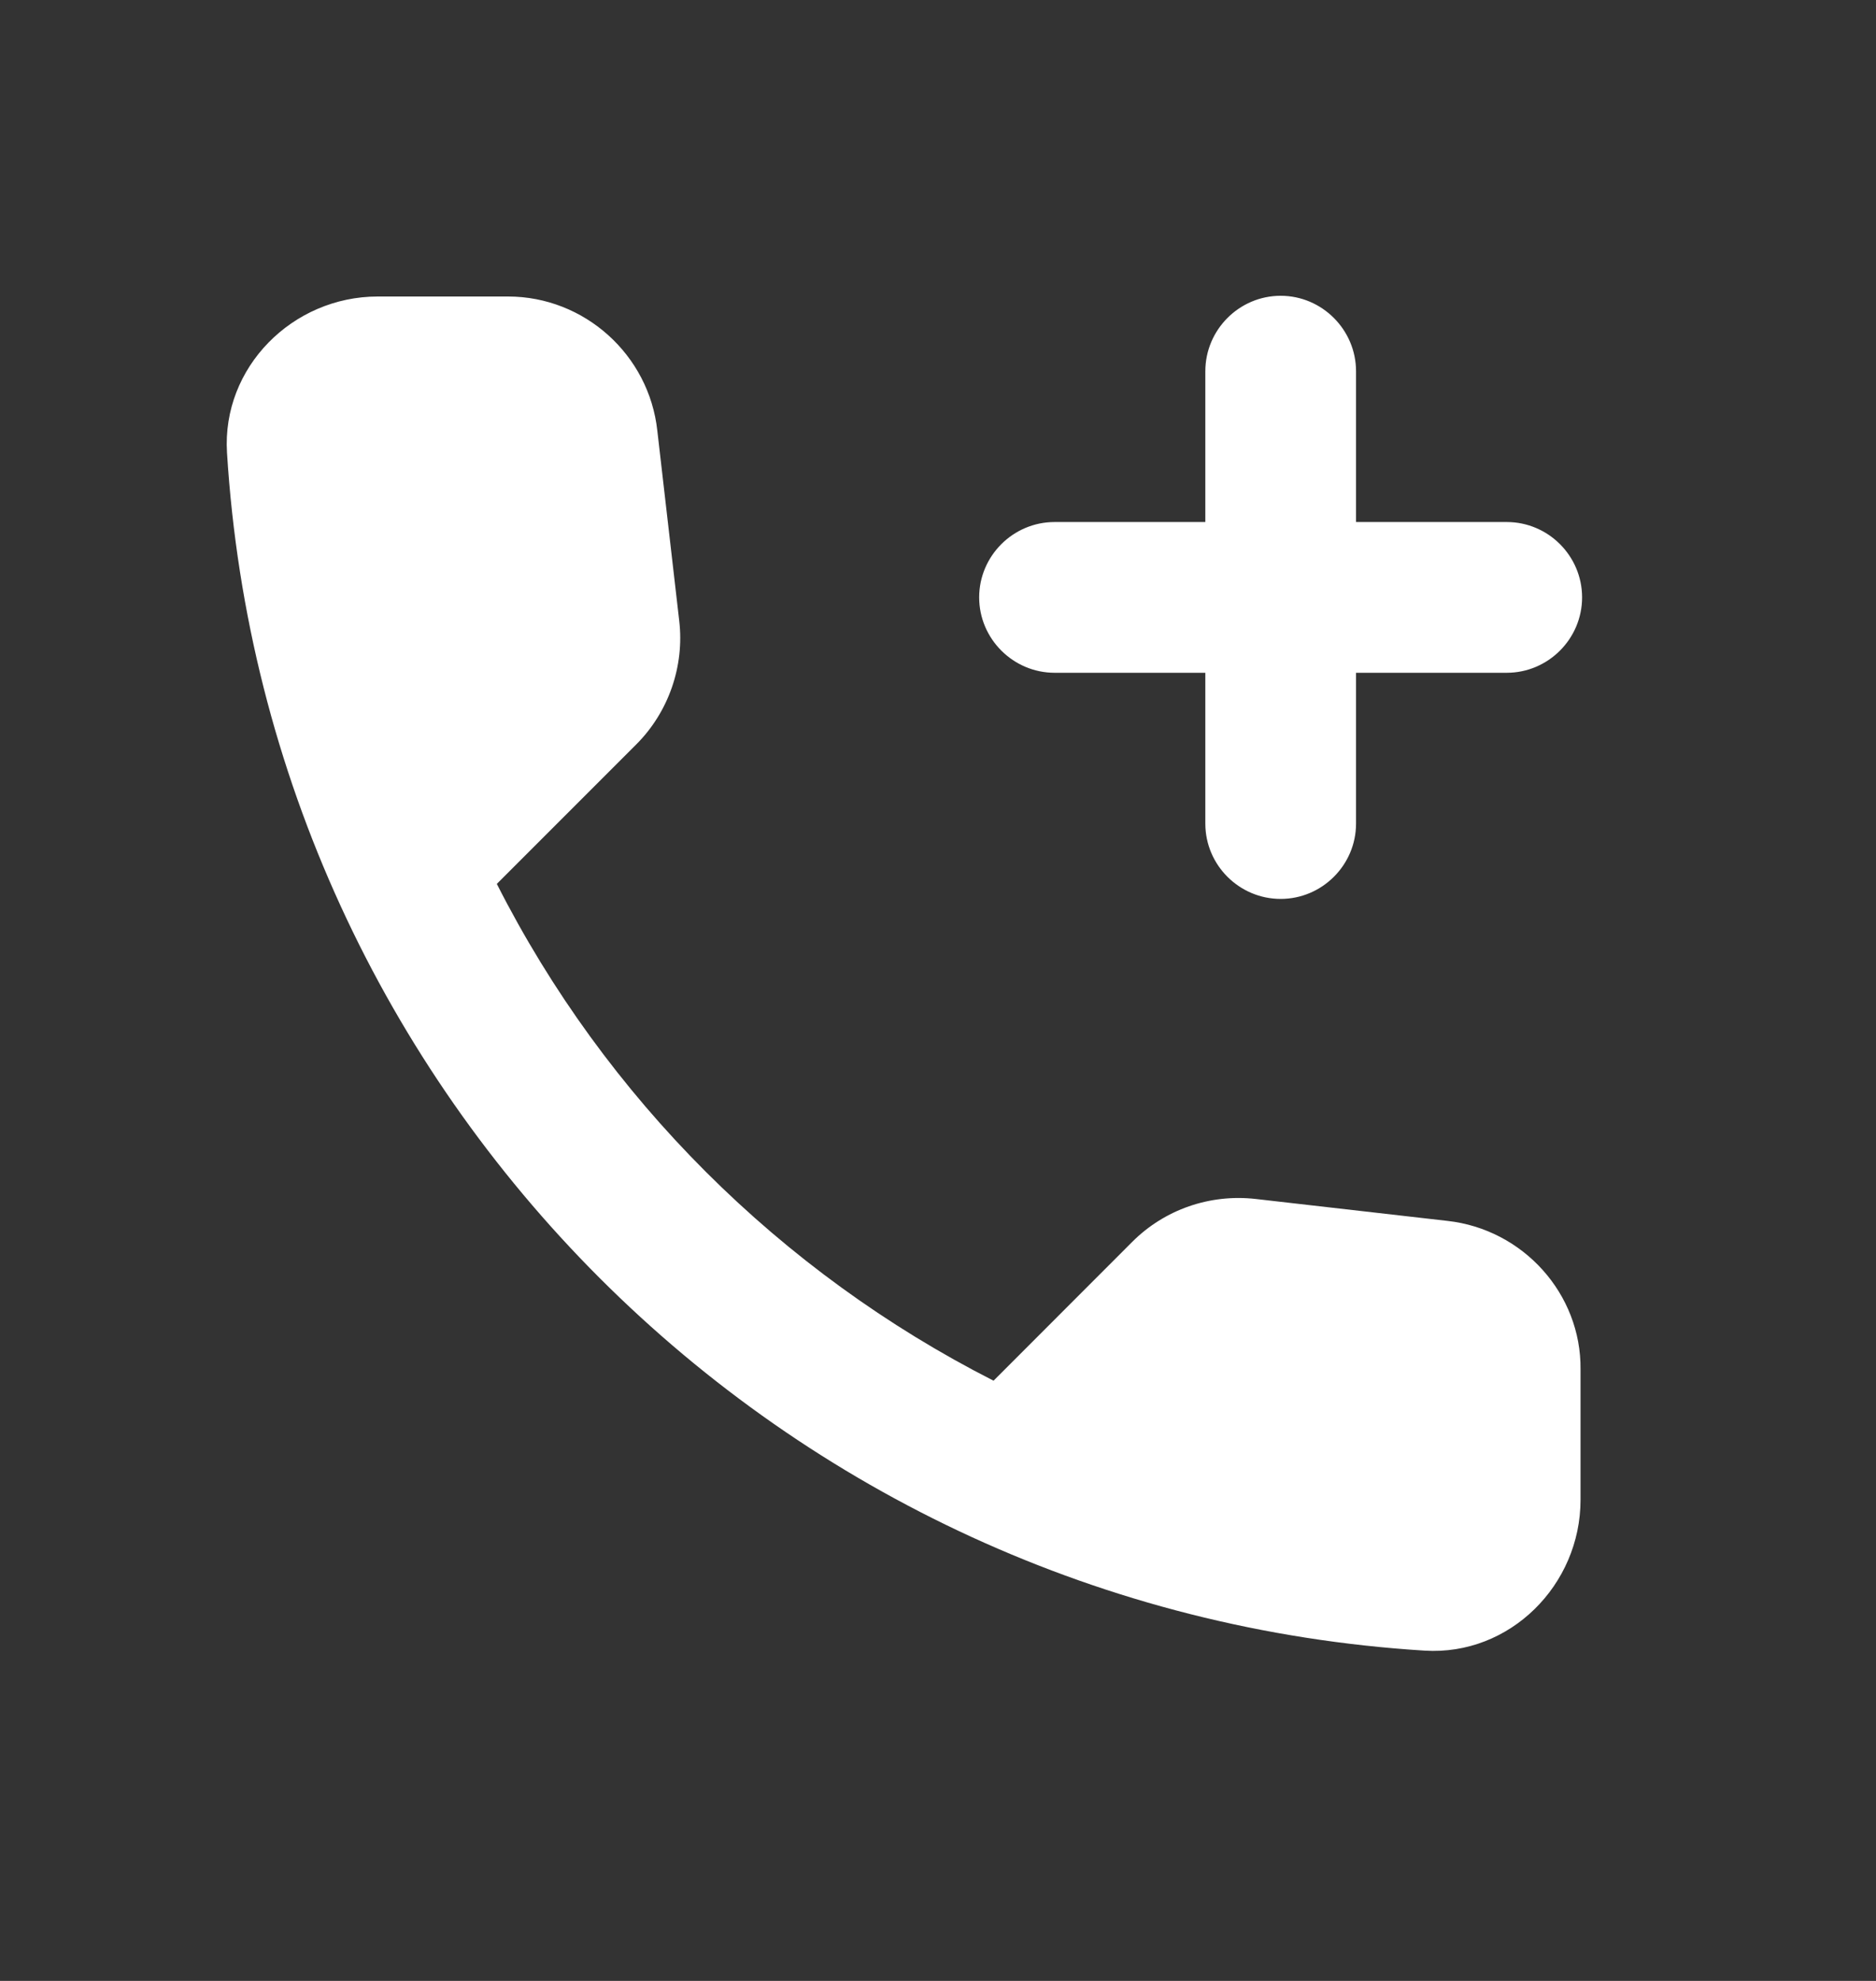 <svg width="18" height="19" viewBox="0 0 18 19" fill="none" xmlns="http://www.w3.org/2000/svg">
<rect x="0" y="0" width="18" height="19" fill="#333333" stroke="none"/>
<path d="M4.875 2.844C5.606 2.844 6.228 3.402 6.307 4.132L6.517 5.954C6.568 6.388 6.416 6.829 6.105 7.14L4.767 8.478C5.808 10.531 7.486 12.202 9.533 13.243L10.863 11.912C11.174 11.601 11.608 11.45 12.049 11.5L13.886 11.71C14.616 11.79 15.173 12.412 15.165 13.135V14.386C15.165 15.203 14.486 15.883 13.669 15.832C7.501 15.449 2.561 10.517 2.178 4.341C2.128 3.524 2.807 2.844 3.624 2.844H4.875ZM12.288 2.837C12.685 2.837 13.011 3.163 13.011 3.561V5.007H14.457C14.855 5.007 15.18 5.332 15.18 5.73C15.18 6.127 14.855 6.453 14.457 6.453H13.011V7.9C13.011 8.297 12.685 8.622 12.288 8.622C11.89 8.622 11.565 8.297 11.565 7.9V6.453H10.119C9.721 6.453 9.395 6.127 9.395 5.73C9.395 5.332 9.721 5.007 10.119 5.007H11.565V3.561C11.565 3.163 11.89 2.837 12.288 2.837Z" fill="white"/>
</svg>
